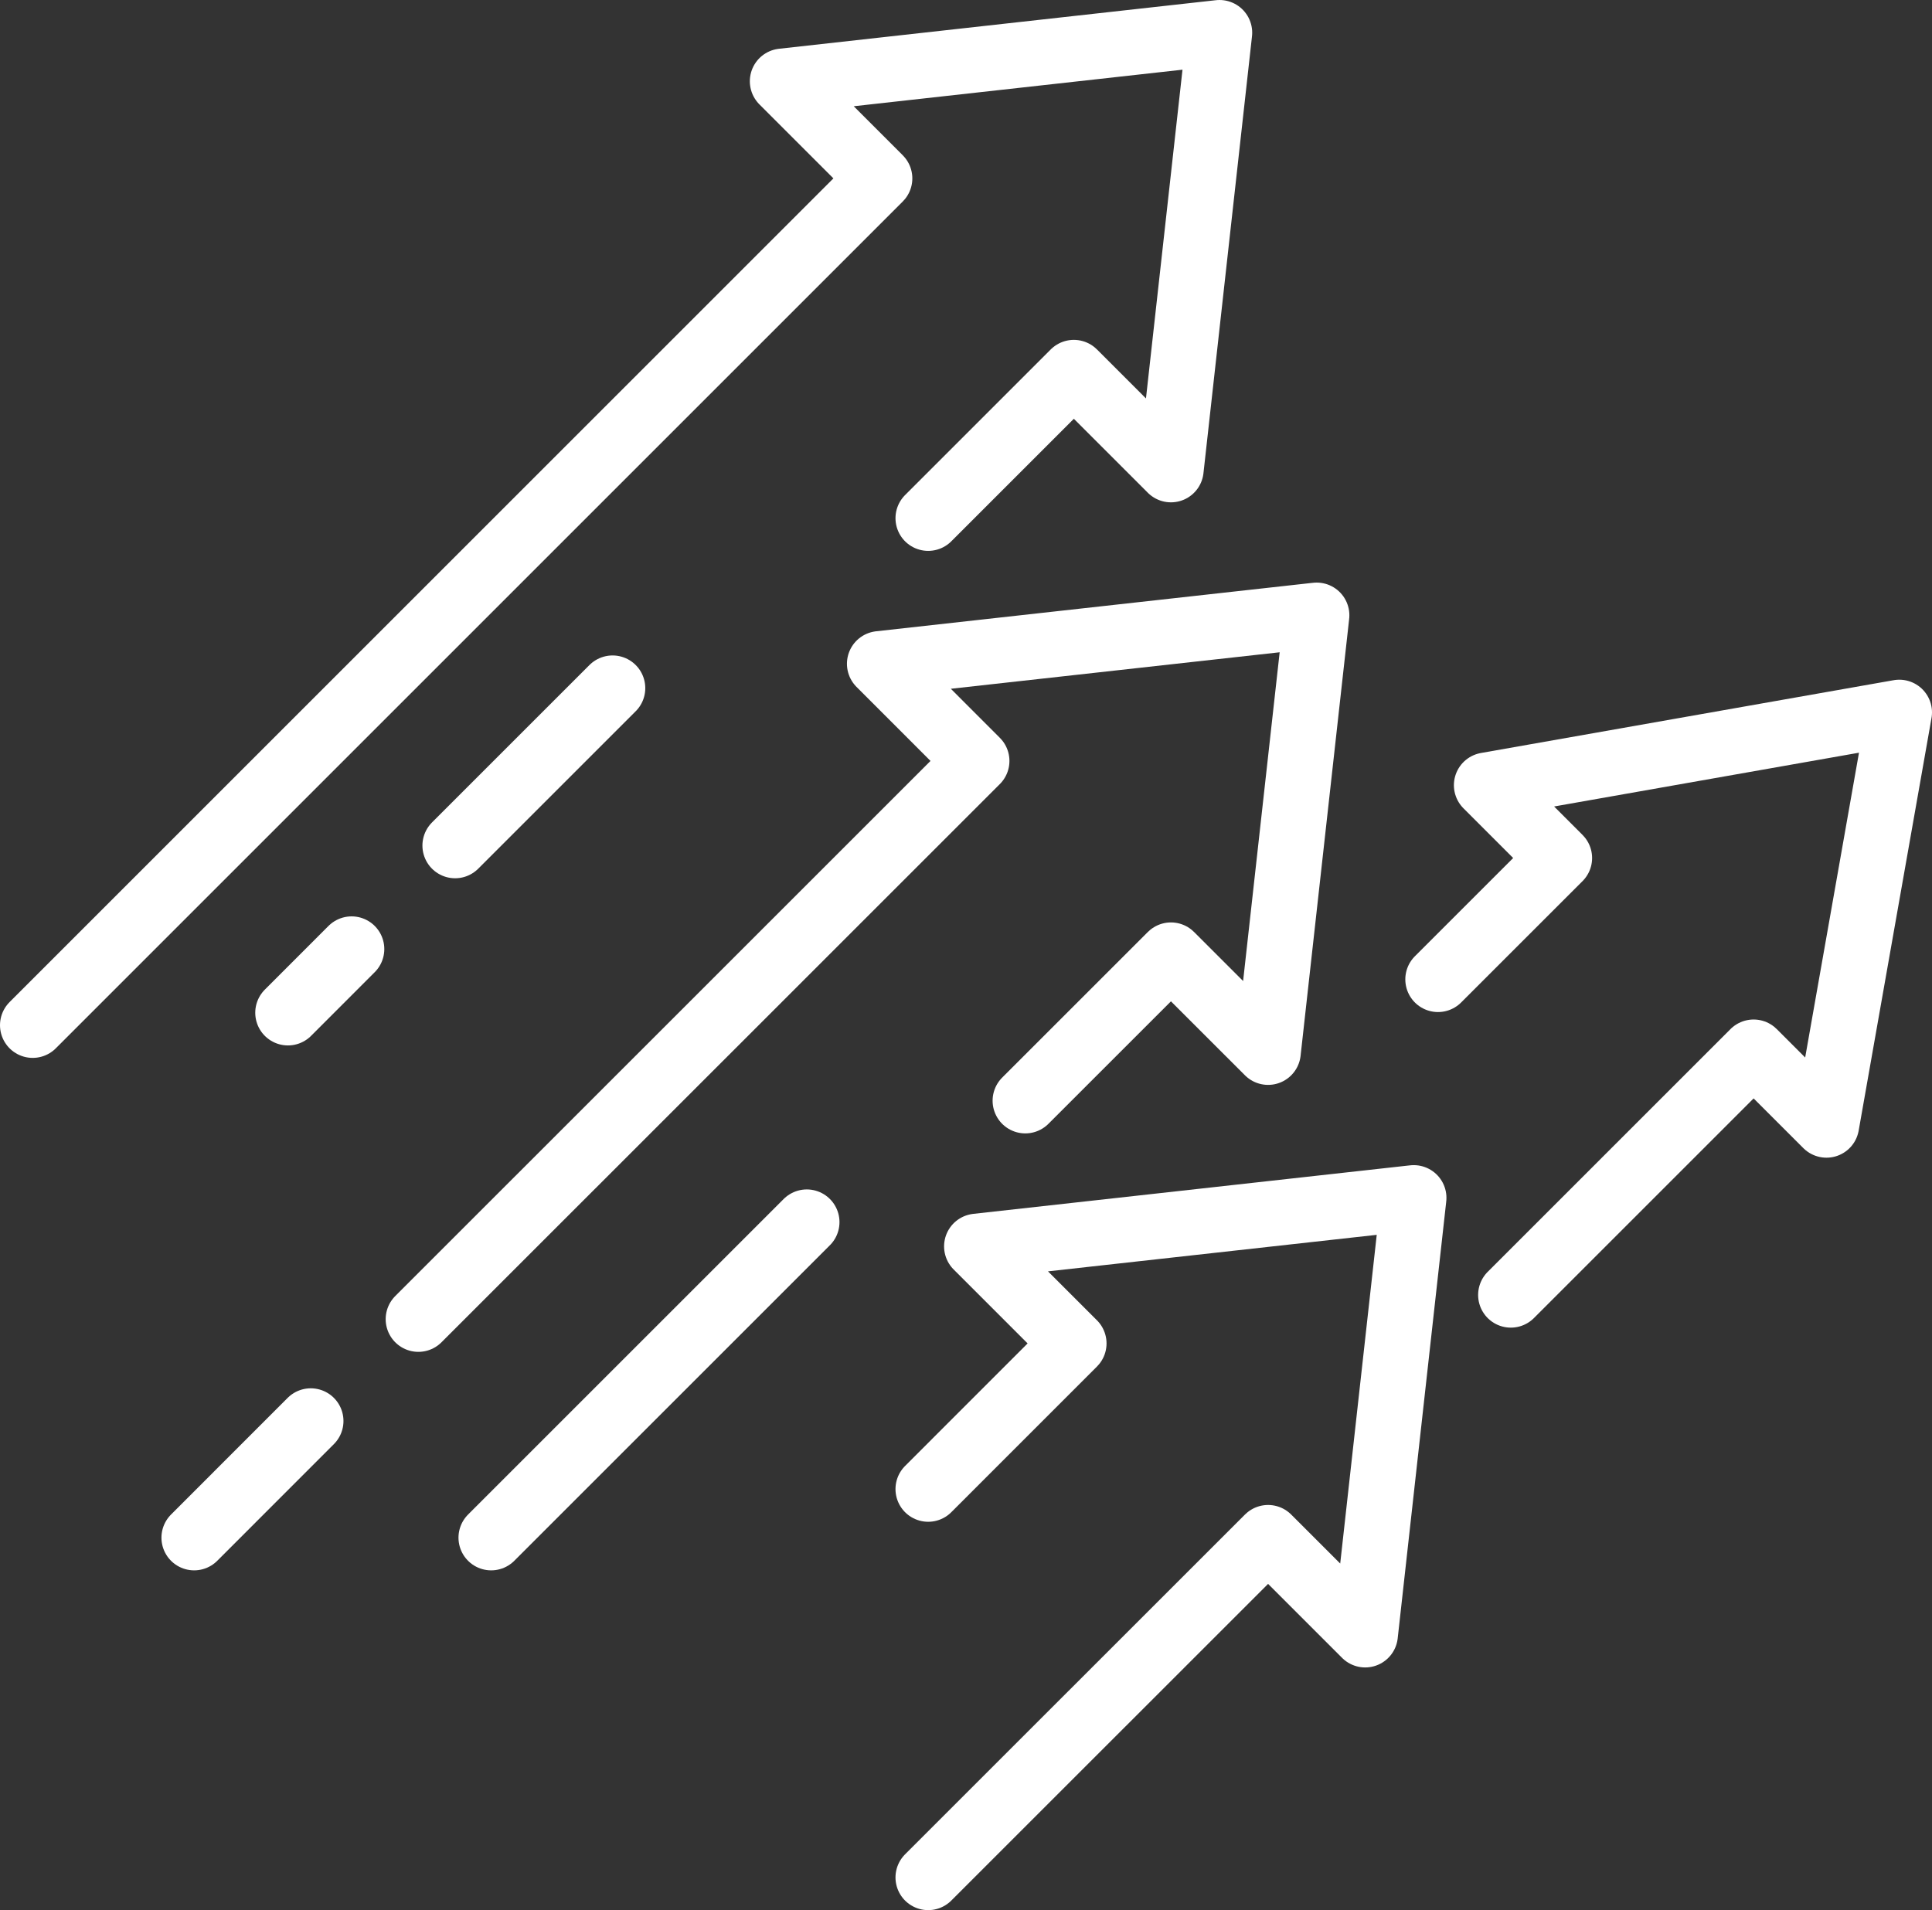 <?xml version="1.0" encoding="utf-8"?>
<!-- Generator: Adobe Illustrator 16.0.0, SVG Export Plug-In . SVG Version: 6.00 Build 0)  -->
<!DOCTYPE svg PUBLIC "-//W3C//DTD SVG 1.1//EN" "http://www.w3.org/Graphics/SVG/1.1/DTD/svg11.dtd">
<svg version="1.1" id="Layer_1" xmlns="http://www.w3.org/2000/svg" xmlns:xlink="http://www.w3.org/1999/xlink" x="0px" y="0px"
	 width="59.091px" height="58.433px" viewBox="0 0 59.091 58.433" enable-background="new 0 0 59.091 58.433" xml:space="preserve">
<rect x="0" y="0" width="59.091" height="58.433" fill="#333333" stroke="none"/>
<g>
	<g>
		
			<polyline fill="none" stroke="#FFFFFF" stroke-width="2" stroke-linecap="round" stroke-linejoin="round" stroke-miterlimit="10" points="
			28.389,15.852 32.844,11.397 35.814,14.367 37.299,1 23.934,2.486 26.904,5.457 1,31.362 		"/>
		
			<polyline fill="none" stroke="#FFFFFF" stroke-width="2" stroke-linecap="round" stroke-linejoin="round" stroke-miterlimit="10" points="
			46.209,39.614 53.635,32.188 55.863,34.415 58.091,21.793 45.468,24.02 47.695,26.248 43.982,29.96 		"/>
		
			<polyline fill="none" stroke="#FFFFFF" stroke-width="2" stroke-linecap="round" stroke-linejoin="round" stroke-miterlimit="10" points="
			31.359,33.672 35.814,29.218 38.785,32.188 40.271,18.822 26.904,20.306 29.874,23.278 12.796,40.355 		"/>
		
			<polyline fill="none" stroke="#FFFFFF" stroke-width="2" stroke-linecap="round" stroke-linejoin="round" stroke-miterlimit="10" points="
			28.389,57.433 38.785,47.039 41.755,50.009 43.24,36.643 29.875,38.128 32.844,41.097 28.389,45.553 		"/>
		
			<line fill="none" stroke="#FFFFFF" stroke-width="2" stroke-linecap="round" stroke-linejoin="round" stroke-miterlimit="10" x1="18.736" y1="21.051" x2="13.92" y2="25.867"/>
		
			<line fill="none" stroke="#FFFFFF" stroke-width="2" stroke-linecap="round" stroke-linejoin="round" stroke-miterlimit="10" x1="9.505" y1="43.47" x2="5.938" y2="47.039"/>
		
			<line fill="none" stroke="#FFFFFF" stroke-width="2" stroke-linecap="round" stroke-linejoin="round" stroke-miterlimit="10" x1="10.754" y1="29.033" x2="8.807" y2="30.981"/>
		
			<line fill="none" stroke="#FFFFFF" stroke-width="2" stroke-linecap="round" stroke-linejoin="round" stroke-miterlimit="10" x1="24.676" y1="37.386" x2="15.023" y2="47.039"/>
	</g>
</g>
</svg>
